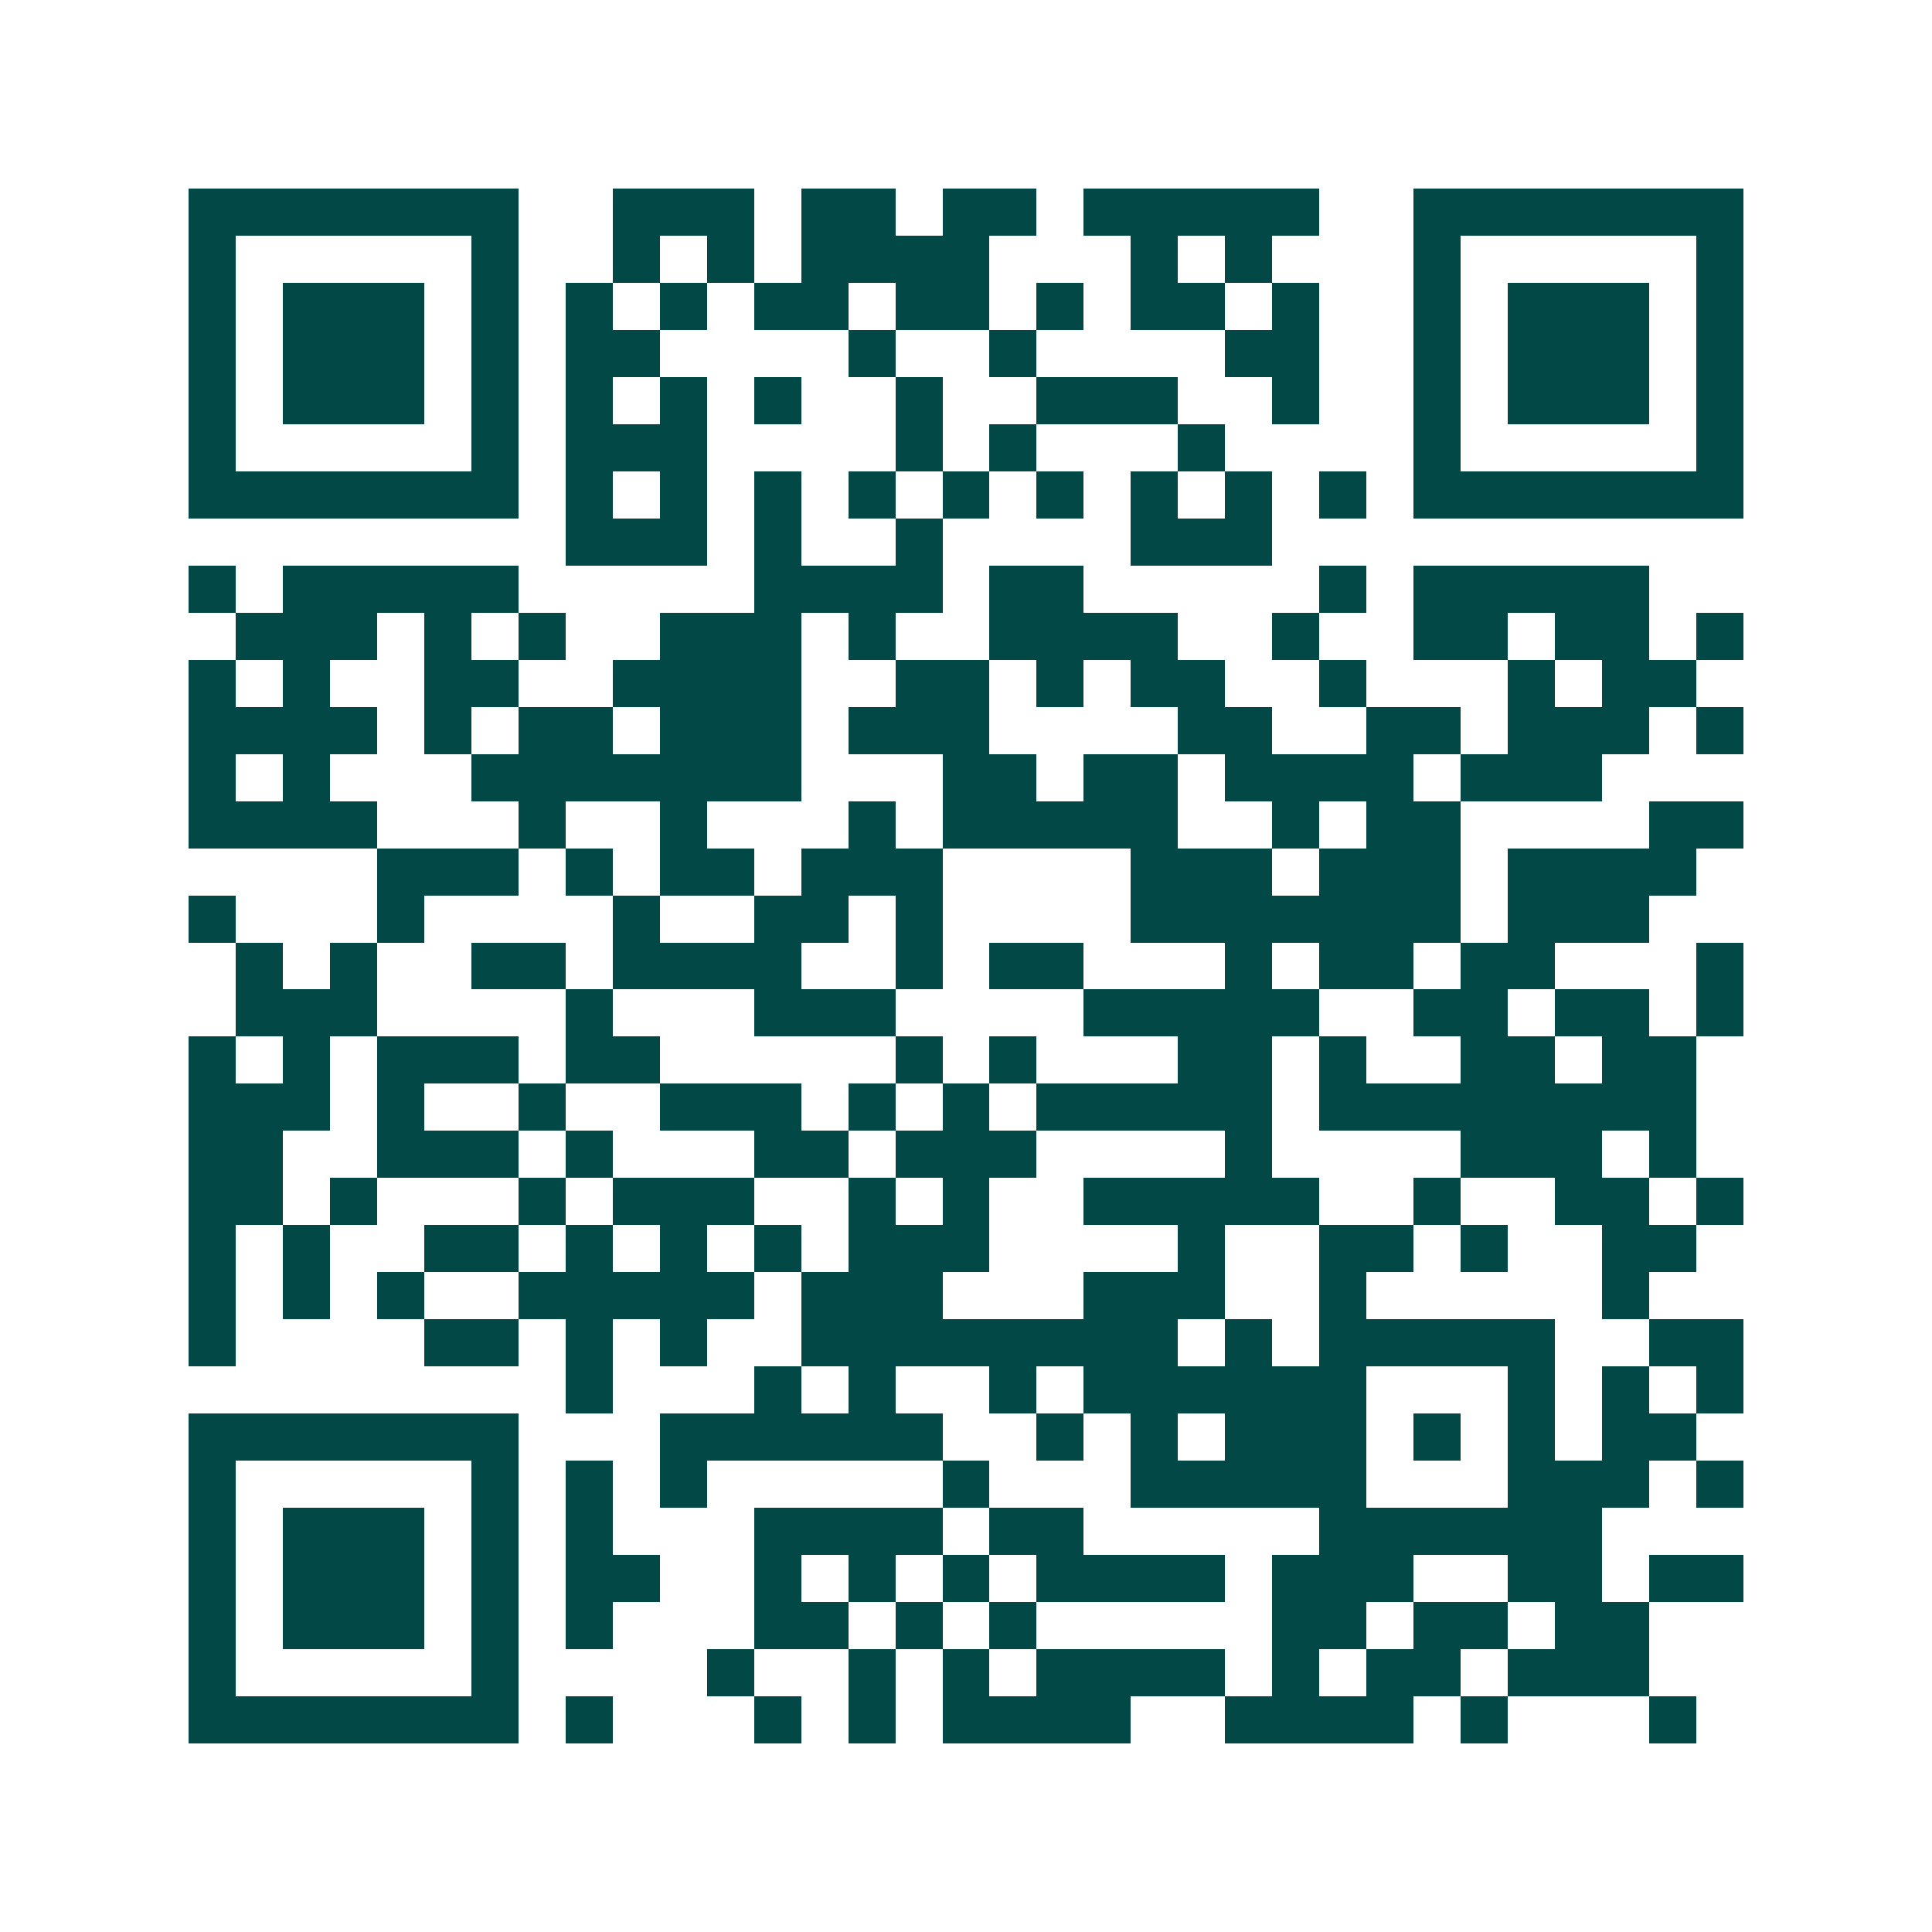 <svg xmlns="http://www.w3.org/2000/svg" width="200" height="200" viewBox="0 0 41 41" shape-rendering="crispEdges"><path fill="#ffffff" d="M0 0h41v41H0z"/><path stroke="#014847" d="M4 4.5h7m2 0h3m1 0h2m1 0h2m1 0h5m2 0h7M4 5.5h1m5 0h1m2 0h1m1 0h1m1 0h4m3 0h1m1 0h1m3 0h1m5 0h1M4 6.5h1m1 0h3m1 0h1m1 0h1m1 0h1m1 0h2m1 0h2m1 0h1m1 0h2m1 0h1m2 0h1m1 0h3m1 0h1M4 7.5h1m1 0h3m1 0h1m1 0h2m4 0h1m2 0h1m4 0h2m2 0h1m1 0h3m1 0h1M4 8.5h1m1 0h3m1 0h1m1 0h1m1 0h1m1 0h1m2 0h1m2 0h3m2 0h1m2 0h1m1 0h3m1 0h1M4 9.5h1m5 0h1m1 0h3m4 0h1m1 0h1m3 0h1m4 0h1m5 0h1M4 10.5h7m1 0h1m1 0h1m1 0h1m1 0h1m1 0h1m1 0h1m1 0h1m1 0h1m1 0h1m1 0h7M12 11.5h3m1 0h1m2 0h1m4 0h3M4 12.5h1m1 0h5m5 0h4m1 0h2m5 0h1m1 0h5M5 13.5h3m1 0h1m1 0h1m2 0h3m1 0h1m2 0h4m2 0h1m2 0h2m1 0h2m1 0h1M4 14.5h1m1 0h1m2 0h2m2 0h4m2 0h2m1 0h1m1 0h2m2 0h1m3 0h1m1 0h2M4 15.5h4m1 0h1m1 0h2m1 0h3m1 0h3m4 0h2m2 0h2m1 0h3m1 0h1M4 16.5h1m1 0h1m3 0h7m3 0h2m1 0h2m1 0h4m1 0h3M4 17.5h4m3 0h1m2 0h1m3 0h1m1 0h5m2 0h1m1 0h2m4 0h2M8 18.5h3m1 0h1m1 0h2m1 0h3m4 0h3m1 0h3m1 0h4M4 19.5h1m3 0h1m4 0h1m2 0h2m1 0h1m4 0h7m1 0h3M5 20.5h1m1 0h1m2 0h2m1 0h4m2 0h1m1 0h2m3 0h1m1 0h2m1 0h2m3 0h1M5 21.5h3m4 0h1m3 0h3m4 0h5m2 0h2m1 0h2m1 0h1M4 22.5h1m1 0h1m1 0h3m1 0h2m5 0h1m1 0h1m3 0h2m1 0h1m2 0h2m1 0h2M4 23.5h3m1 0h1m2 0h1m2 0h3m1 0h1m1 0h1m1 0h5m1 0h8M4 24.5h2m2 0h3m1 0h1m3 0h2m1 0h3m4 0h1m4 0h3m1 0h1M4 25.5h2m1 0h1m3 0h1m1 0h3m2 0h1m1 0h1m2 0h5m2 0h1m2 0h2m1 0h1M4 26.5h1m1 0h1m2 0h2m1 0h1m1 0h1m1 0h1m1 0h3m4 0h1m2 0h2m1 0h1m2 0h2M4 27.5h1m1 0h1m1 0h1m2 0h5m1 0h3m3 0h3m2 0h1m5 0h1M4 28.5h1m4 0h2m1 0h1m1 0h1m2 0h8m1 0h1m1 0h5m2 0h2M12 29.5h1m3 0h1m1 0h1m2 0h1m1 0h6m3 0h1m1 0h1m1 0h1M4 30.5h7m3 0h6m2 0h1m1 0h1m1 0h3m1 0h1m1 0h1m1 0h2M4 31.5h1m5 0h1m1 0h1m1 0h1m5 0h1m3 0h5m3 0h3m1 0h1M4 32.5h1m1 0h3m1 0h1m1 0h1m3 0h4m1 0h2m5 0h6M4 33.5h1m1 0h3m1 0h1m1 0h2m2 0h1m1 0h1m1 0h1m1 0h4m1 0h3m2 0h2m1 0h2M4 34.5h1m1 0h3m1 0h1m1 0h1m3 0h2m1 0h1m1 0h1m5 0h2m1 0h2m1 0h2M4 35.5h1m5 0h1m4 0h1m2 0h1m1 0h1m1 0h4m1 0h1m1 0h2m1 0h3M4 36.5h7m1 0h1m3 0h1m1 0h1m1 0h4m2 0h4m1 0h1m3 0h1"/></svg>
